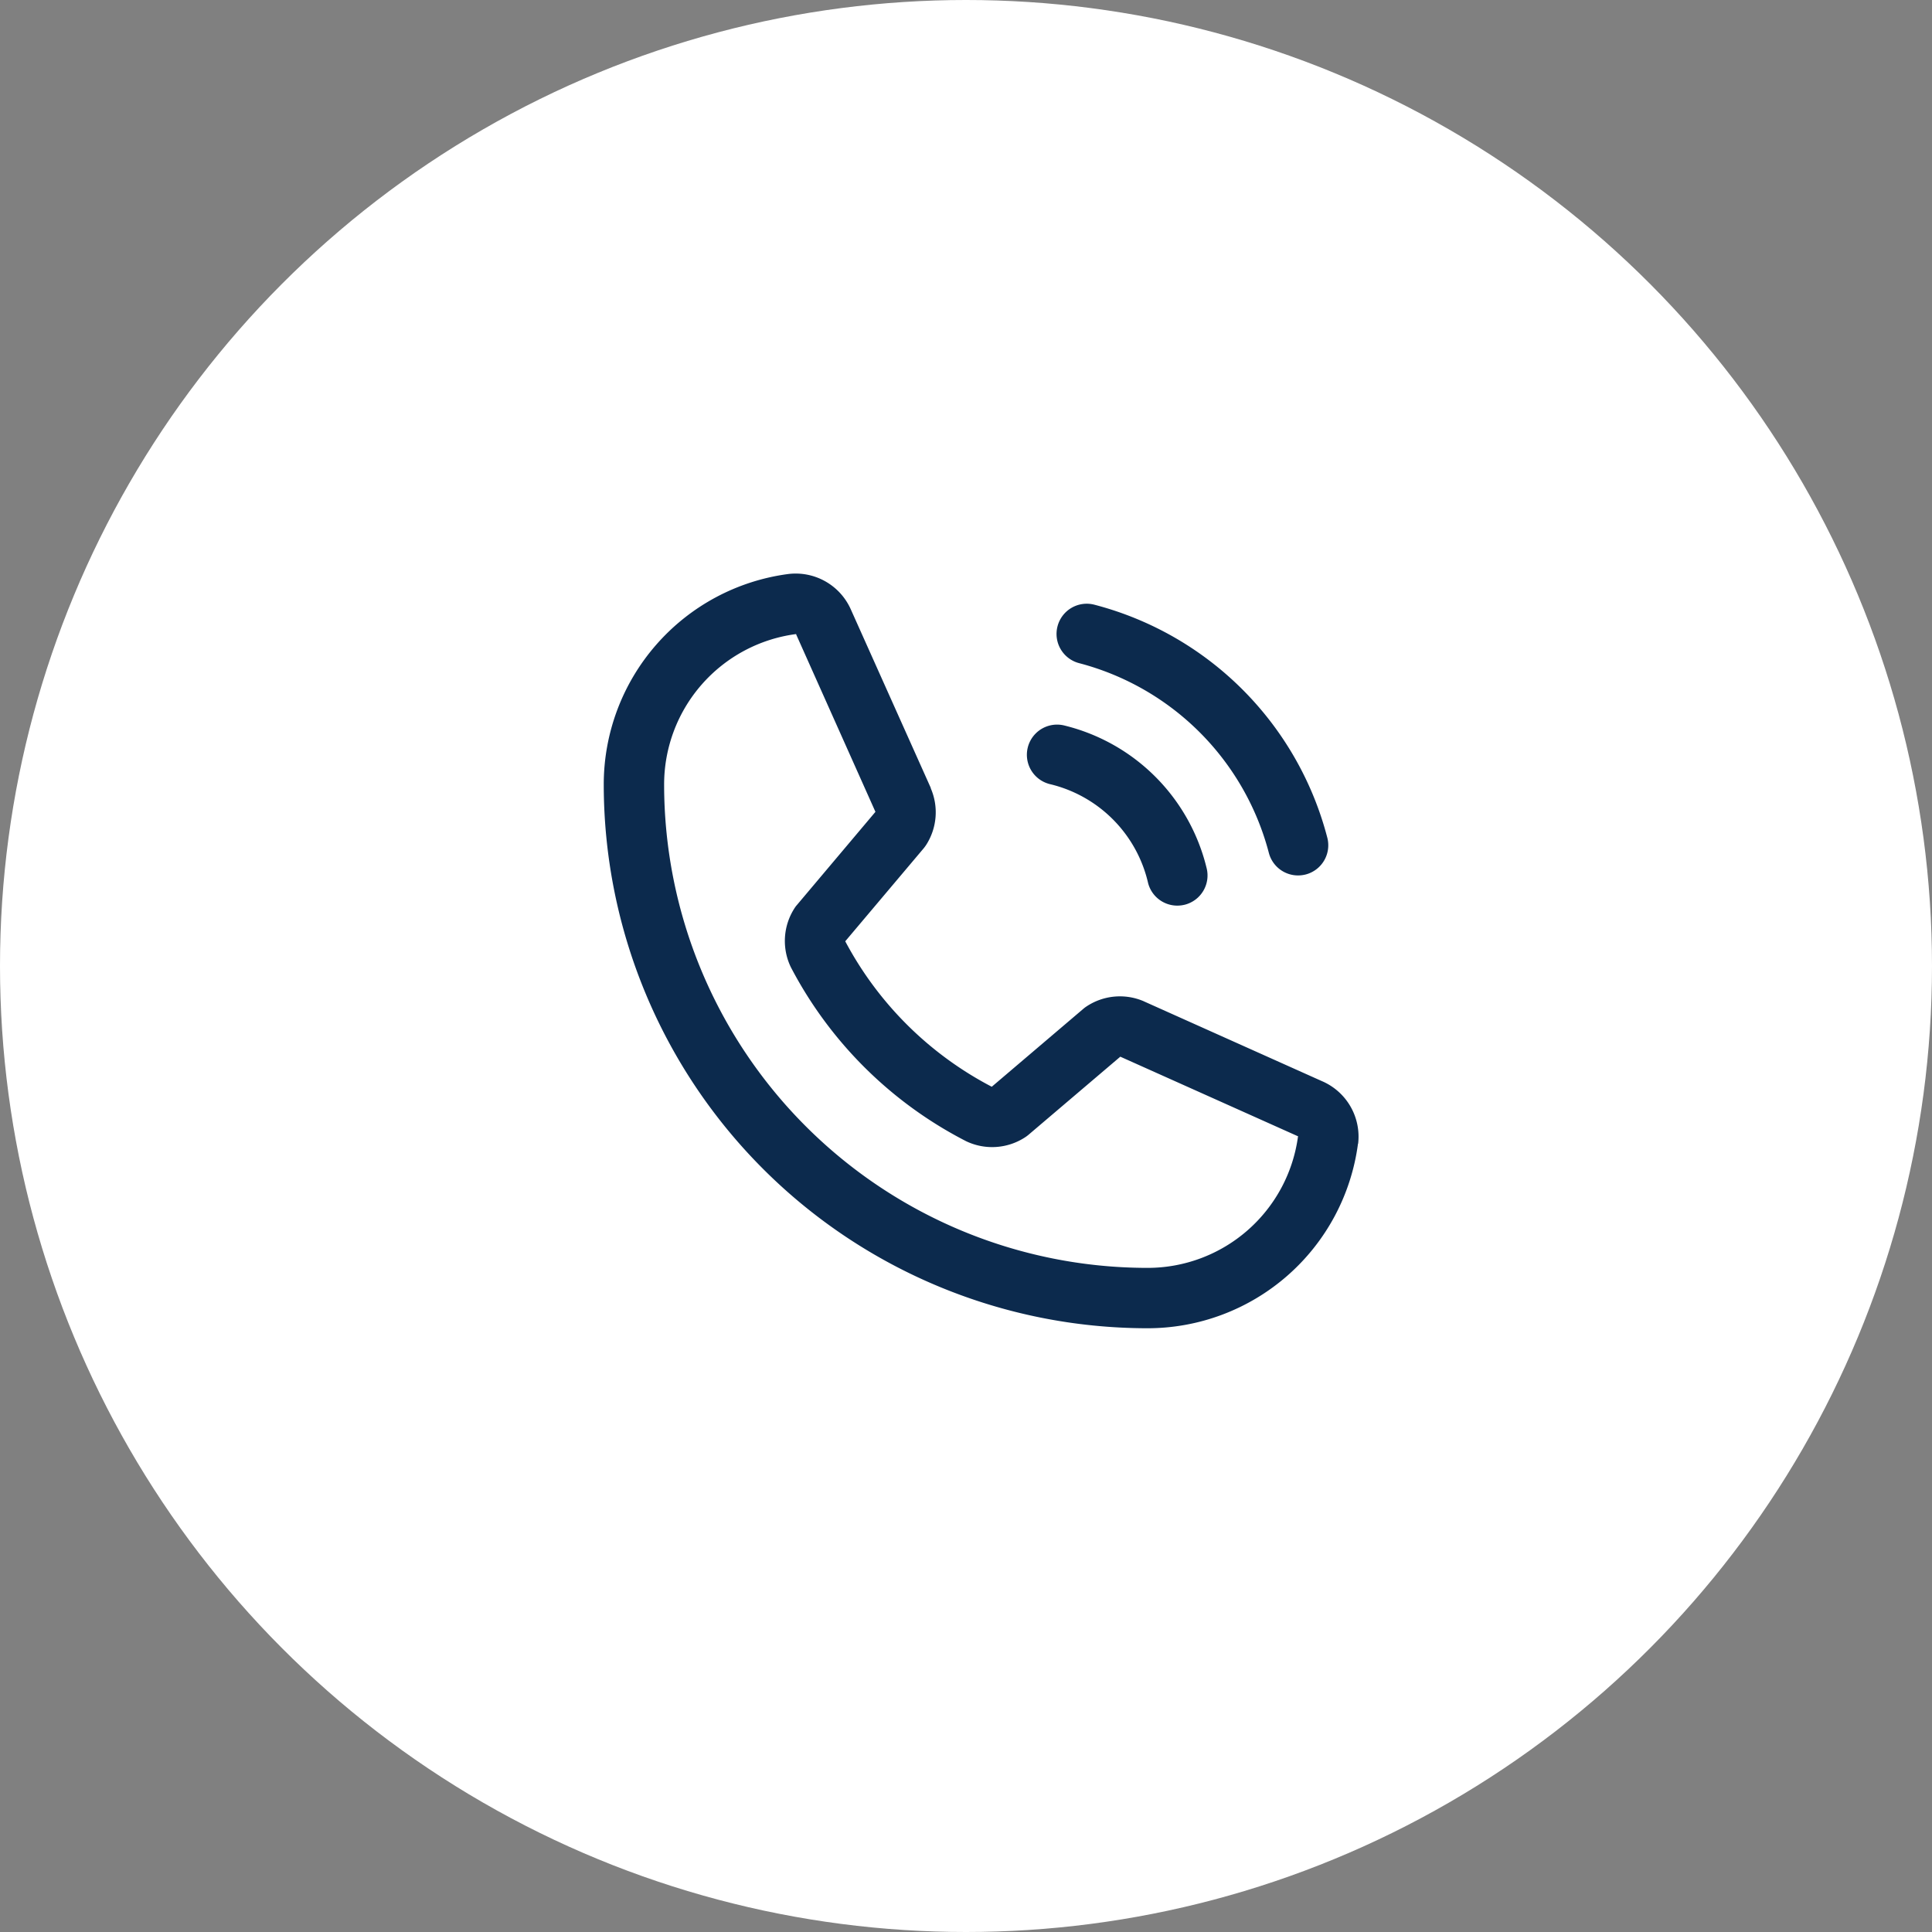 <svg xmlns="http://www.w3.org/2000/svg" width="48" height="48" viewBox="0 0 48 48">
  <rect x="0" y="0" width="48" height="48" fill="#808080" stroke="none"/>
  <g id="Group_132" data-name="Group 132" transform="translate(-0.5)">
    <circle id="Ellipse_40" data-name="Ellipse 40" cx="24" cy="24" r="24" transform="translate(0.5)" fill="#fff"/>
    <path id="Path_70" data-name="Path 70" d="M26.775,15.556a.75.75,0,0,1,.919-.531,8.084,8.084,0,0,1,5.781,5.781.75.75,0,0,1-.531.919.776.776,0,0,1-.194.025.75.75,0,0,1-.725-.557,6.6,6.6,0,0,0-4.718-4.718.75.75,0,0,1-.532-.919Zm-.218,3.919a3.282,3.282,0,0,1,2.468,2.468.75.75,0,0,0,.725.557.776.776,0,0,0,.194-.025.75.75,0,0,0,.531-.919,4.813,4.813,0,0,0-3.531-3.531.75.75,0,0,0-.387,1.449Zm7.682,8.939A5.274,5.274,0,0,1,29,33,13.516,13.516,0,0,1,15.5,19.5a5.274,5.274,0,0,1,4.586-5.239,1.5,1.5,0,0,1,1.558.892l1.98,4.42v.011A1.5,1.5,0,0,1,23.505,21c-.017.025-.035.049-.053.072L21.5,23.386A8.646,8.646,0,0,0,25.14,27l2.282-1.942a.764.764,0,0,1,.07-.052,1.5,1.5,0,0,1,1.422-.131l.012.006,4.416,1.979a1.5,1.5,0,0,1,.9,1.558Zm-1.489-.187h-.01l-4.406-1.974-2.283,1.942a.8.8,0,0,1-.069.052,1.5,1.5,0,0,1-1.477.107,10.127,10.127,0,0,1-4.356-4.323,1.5,1.5,0,0,1,.094-1.472.571.571,0,0,1,.054-.072L22.25,20.17l-1.969-4.406a.053.053,0,0,1,0-.011A3.769,3.769,0,0,0,17,19.5a12.013,12.013,0,0,0,12,12,3.77,3.77,0,0,0,3.75-3.275Z" fill="#0c2a4d"/>
  </g>
</svg>
